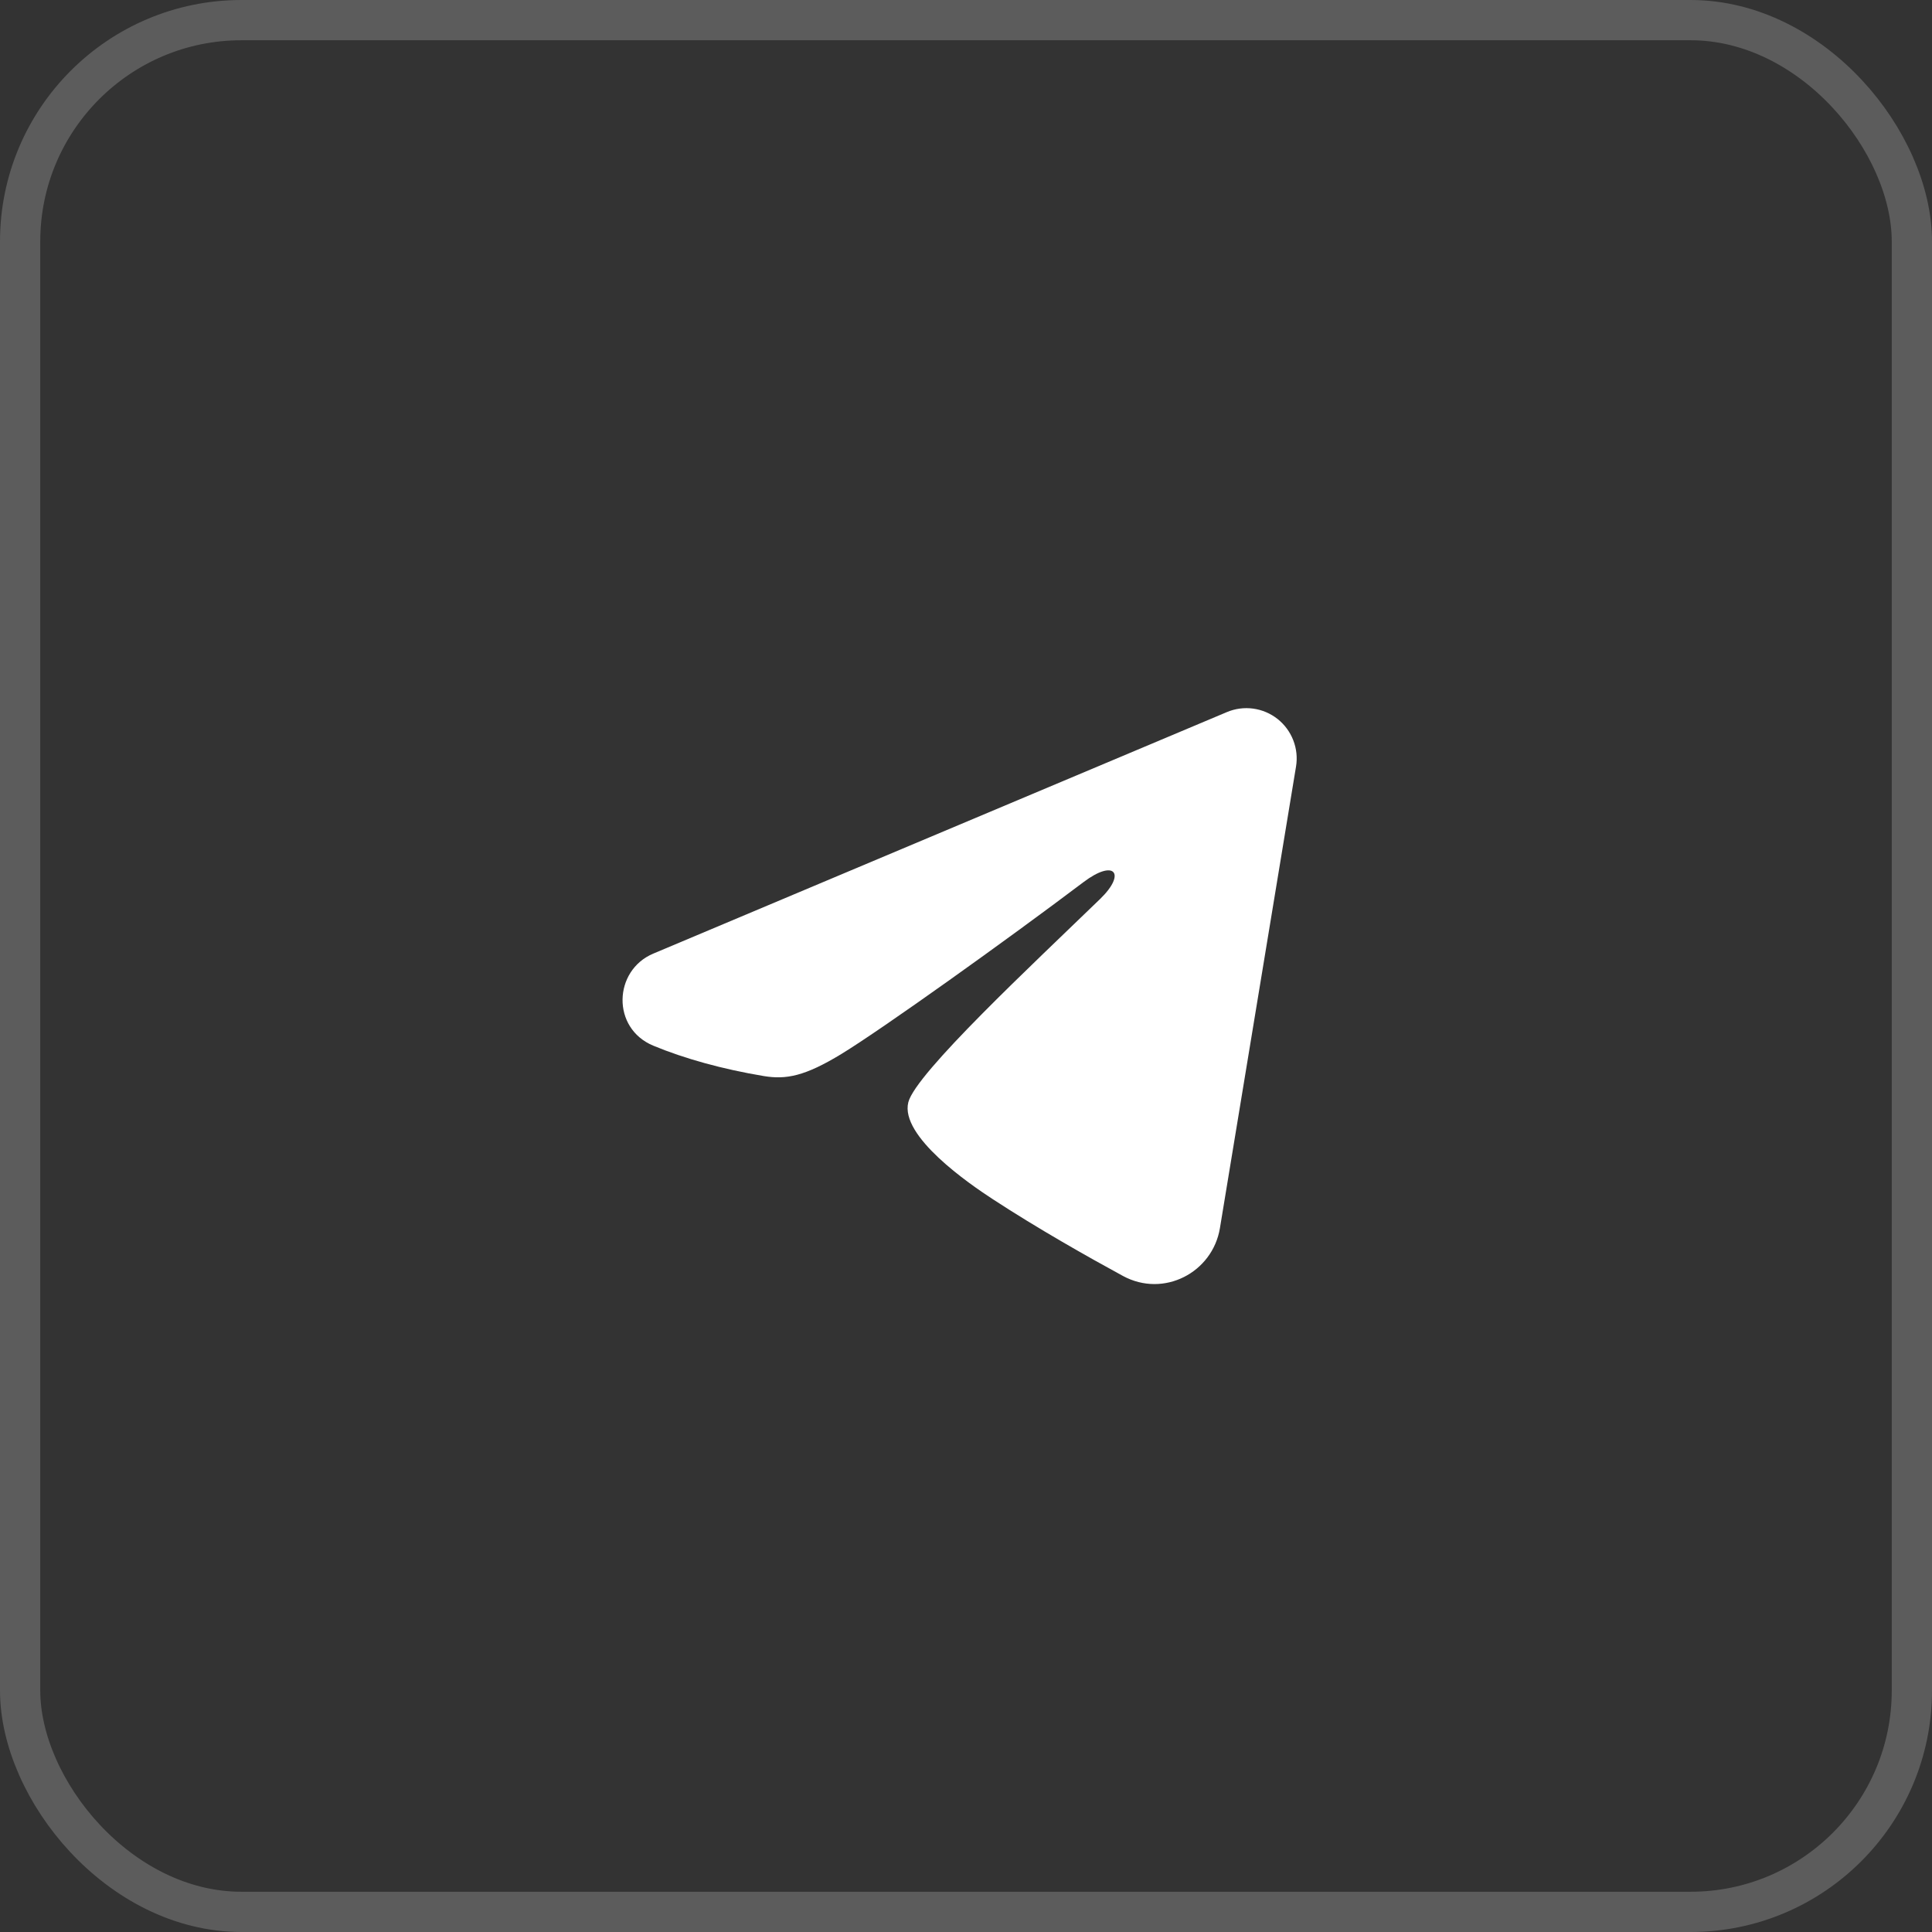 <?xml version="1.0" encoding="UTF-8"?> <svg xmlns="http://www.w3.org/2000/svg" width="48" height="48" viewBox="0 0 48 48" fill="none"><rect x="0" y="0" width="48" height="48" fill="#333333" stroke="none"/><rect x="0.5" y="0.5" width="47" height="47" rx="5.5" stroke="white" stroke-opacity="0.2"></rect><path fill-rule="evenodd" clip-rule="evenodd" d="M30.481 17.692C30.687 17.605 30.912 17.575 31.134 17.605C31.355 17.635 31.564 17.724 31.74 17.862C31.915 18.001 32.05 18.183 32.131 18.392C32.212 18.6 32.236 18.826 32.199 19.047L30.309 30.511C30.126 31.617 28.913 32.251 27.898 31.7C27.05 31.239 25.79 30.529 24.657 29.788C24.09 29.418 22.354 28.23 22.567 27.385C22.751 26.663 25.668 23.948 27.334 22.333C27.988 21.699 27.69 21.333 26.918 21.917C24.999 23.365 21.919 25.567 20.901 26.188C20.003 26.734 19.534 26.828 18.974 26.734C17.953 26.564 17.005 26.301 16.232 25.98C15.187 25.547 15.238 24.11 16.231 23.692L30.481 17.692Z" fill="white"></path></svg> 